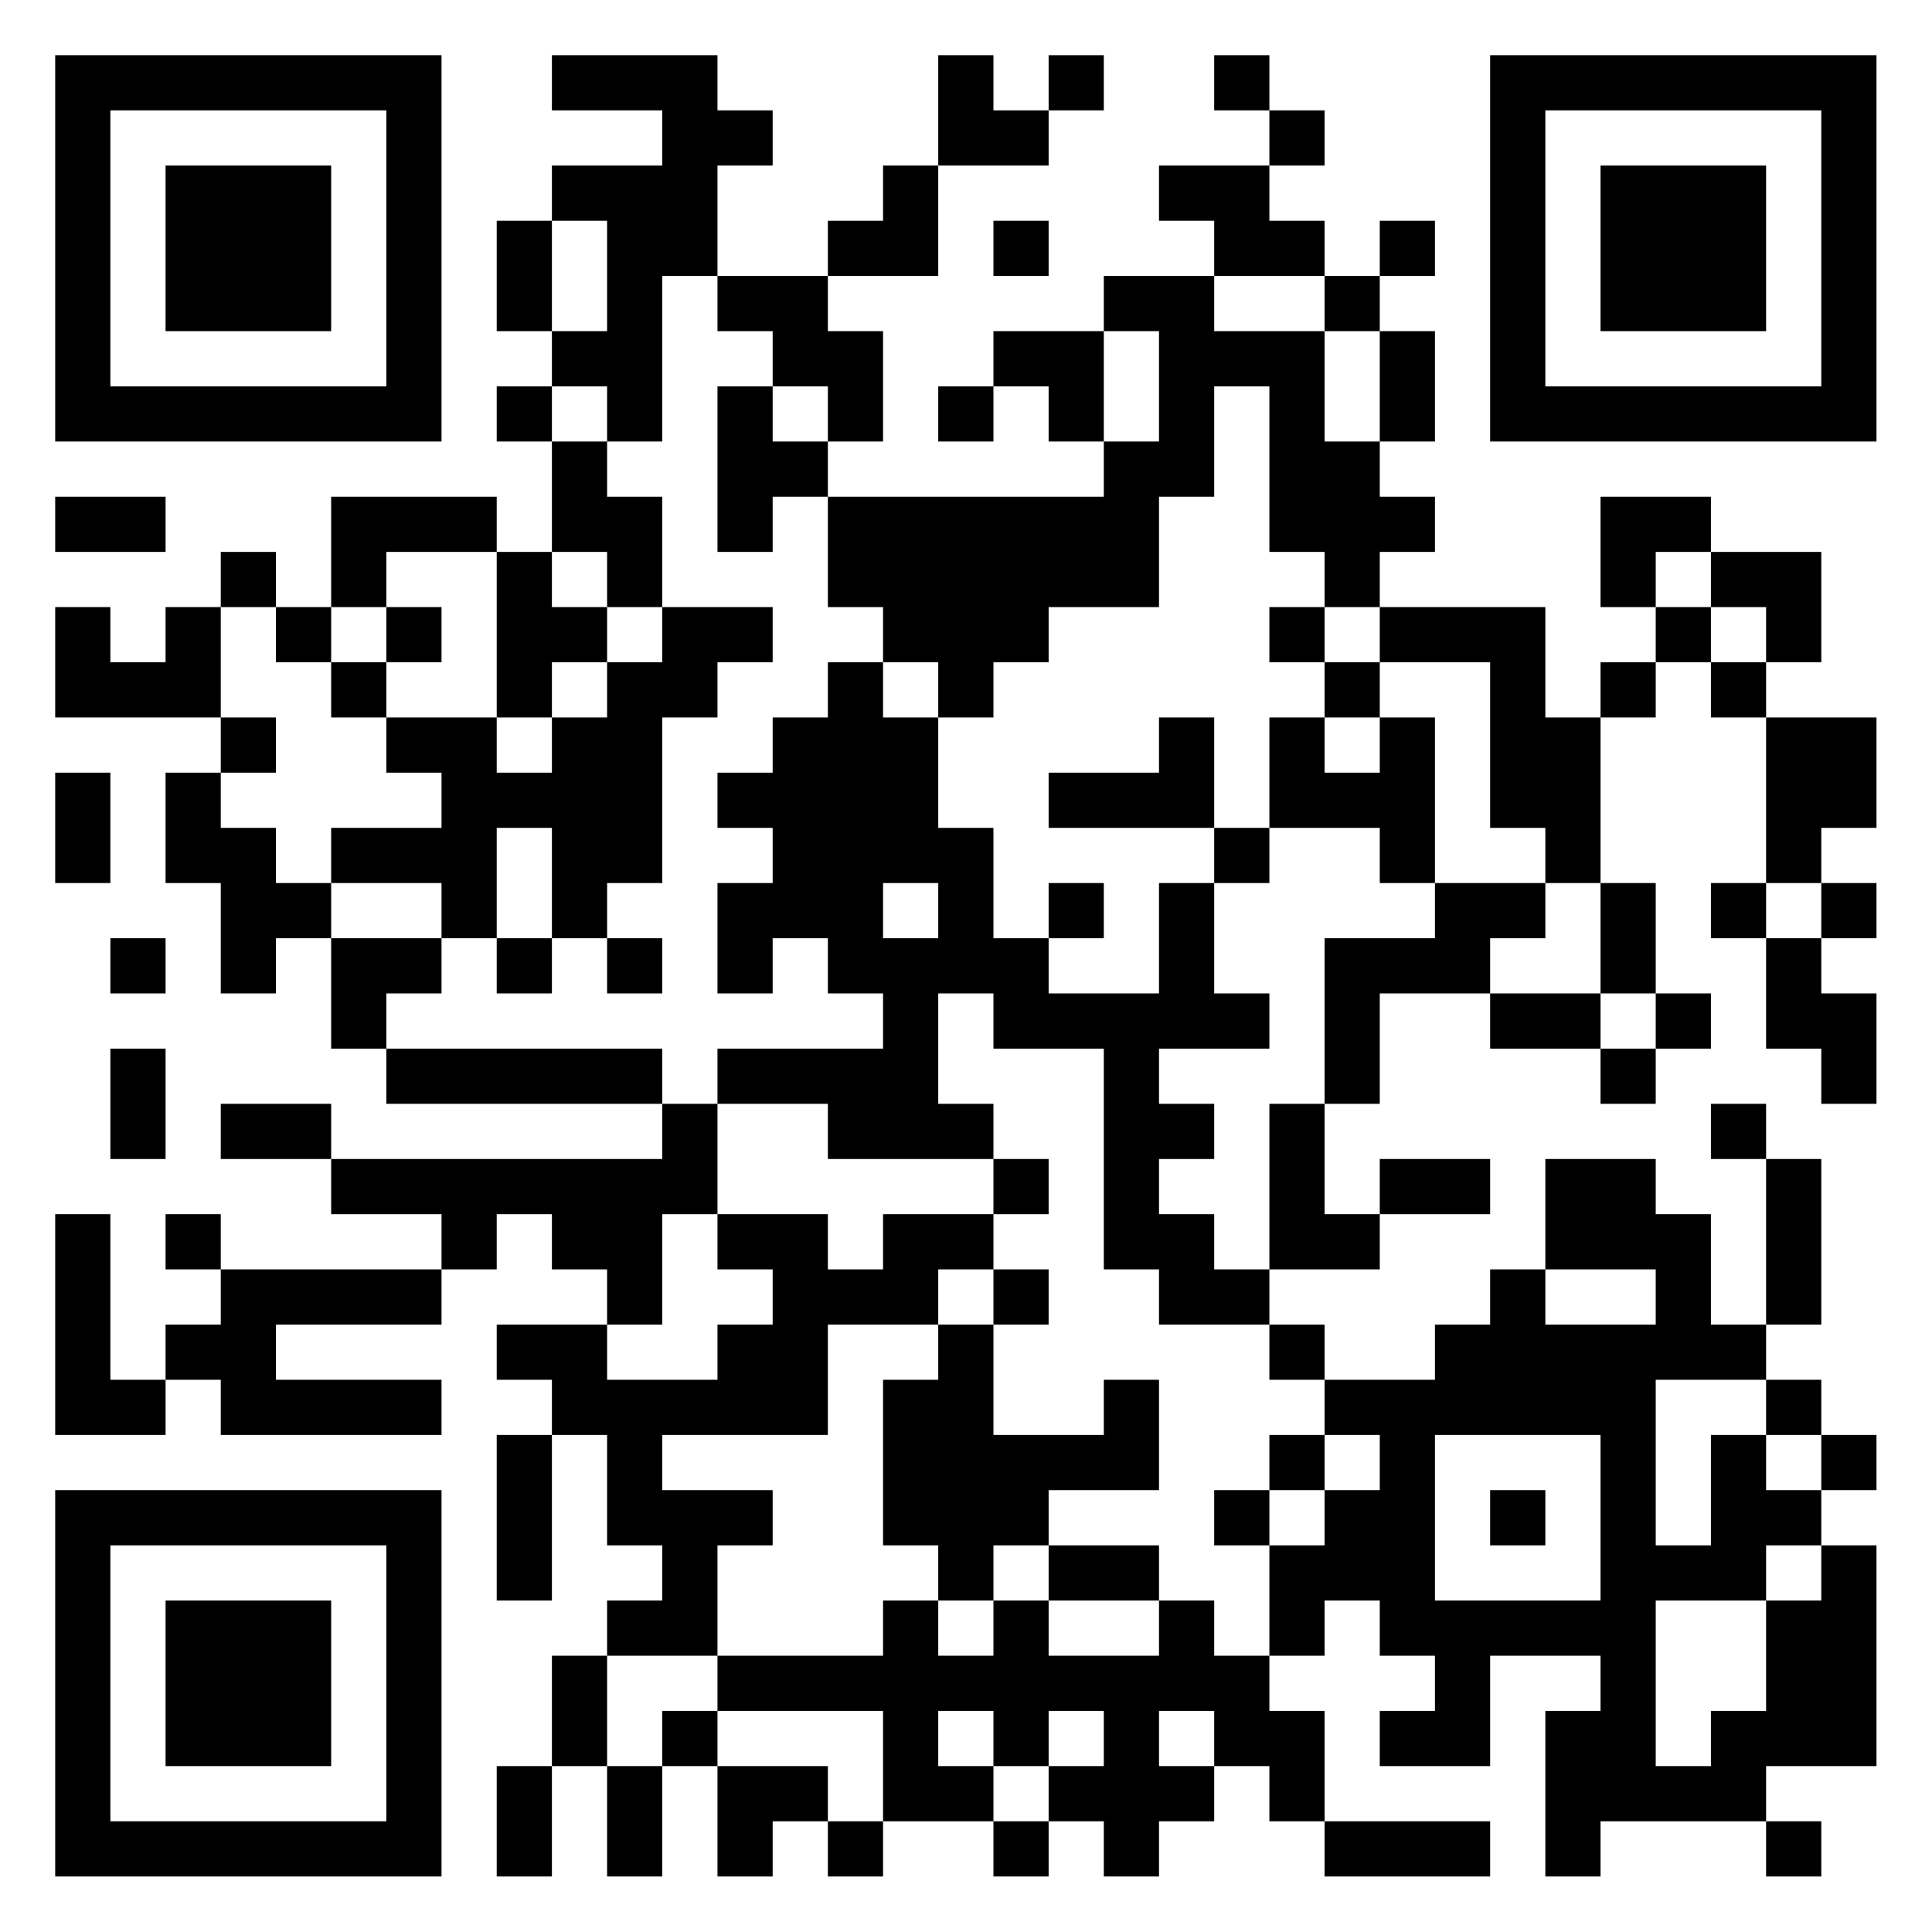 <?xml version="1.0" encoding="UTF-8"?>
<svg xmlns="http://www.w3.org/2000/svg" version="1.1" width="60" height="60" viewBox="0 0 60 60"><rect x="0" y="0" width="60" height="60" fill="#ffffff"/><g transform="scale(1.714)"><g transform="translate(1,1)"><path fill-rule="evenodd" d="M9 0L9 1L11 1L11 2L9 2L9 3L8 3L8 5L9 5L9 6L8 6L8 7L9 7L9 9L8 9L8 8L5 8L5 10L4 10L4 9L3 9L3 10L2 10L2 11L1 11L1 10L0 10L0 12L3 12L3 13L2 13L2 15L3 15L3 17L4 17L4 16L5 16L5 18L6 18L6 19L11 19L11 20L5 20L5 19L3 19L3 20L5 20L5 21L7 21L7 22L3 22L3 21L2 21L2 22L3 22L3 23L2 23L2 24L1 24L1 21L0 21L0 25L2 25L2 24L3 24L3 25L7 25L7 24L4 24L4 23L7 23L7 22L8 22L8 21L9 21L9 22L10 22L10 23L8 23L8 24L9 24L9 25L8 25L8 28L9 28L9 25L10 25L10 27L11 27L11 28L10 28L10 29L9 29L9 31L8 31L8 33L9 33L9 31L10 31L10 33L11 33L11 31L12 31L12 33L13 33L13 32L14 32L14 33L15 33L15 32L17 32L17 33L18 33L18 32L19 32L19 33L20 33L20 32L21 32L21 31L22 31L22 32L23 32L23 33L26 33L26 32L23 32L23 30L22 30L22 29L23 29L23 28L24 28L24 29L25 29L25 30L24 30L24 31L26 31L26 29L28 29L28 30L27 30L27 33L28 33L28 32L31 32L31 33L32 33L32 32L31 32L31 31L33 31L33 27L32 27L32 26L33 26L33 25L32 25L32 24L31 24L31 23L32 23L32 20L31 20L31 19L30 19L30 20L31 20L31 23L30 23L30 21L29 21L29 20L27 20L27 22L26 22L26 23L25 23L25 24L23 24L23 23L22 23L22 22L24 22L24 21L26 21L26 20L24 20L24 21L23 21L23 19L24 19L24 17L26 17L26 18L28 18L28 19L29 19L29 18L30 18L30 17L29 17L29 15L28 15L28 12L29 12L29 11L30 11L30 12L31 12L31 15L30 15L30 16L31 16L31 18L32 18L32 19L33 19L33 17L32 17L32 16L33 16L33 15L32 15L32 14L33 14L33 12L31 12L31 11L32 11L32 9L30 9L30 8L28 8L28 10L29 10L29 11L28 11L28 12L27 12L27 10L24 10L24 9L25 9L25 8L24 8L24 7L25 7L25 5L24 5L24 4L25 4L25 3L24 3L24 4L23 4L23 3L22 3L22 2L23 2L23 1L22 1L22 0L21 0L21 1L22 1L22 2L20 2L20 3L21 3L21 4L19 4L19 5L17 5L17 6L16 6L16 7L17 7L17 6L18 6L18 7L19 7L19 8L14 8L14 7L15 7L15 5L14 5L14 4L16 4L16 2L18 2L18 1L19 1L19 0L18 0L18 1L17 1L17 0L16 0L16 2L15 2L15 3L14 3L14 4L12 4L12 2L13 2L13 1L12 1L12 0ZM9 3L9 5L10 5L10 3ZM17 3L17 4L18 4L18 3ZM11 4L11 7L10 7L10 6L9 6L9 7L10 7L10 8L11 8L11 10L10 10L10 9L9 9L9 10L10 10L10 11L9 11L9 12L8 12L8 9L6 9L6 10L5 10L5 11L4 11L4 10L3 10L3 12L4 12L4 13L3 13L3 14L4 14L4 15L5 15L5 16L7 16L7 17L6 17L6 18L11 18L11 19L12 19L12 21L11 21L11 23L10 23L10 24L12 24L12 23L13 23L13 22L12 22L12 21L14 21L14 22L15 22L15 21L17 21L17 22L16 22L16 23L14 23L14 25L11 25L11 26L13 26L13 27L12 27L12 29L10 29L10 31L11 31L11 30L12 30L12 31L14 31L14 32L15 32L15 30L12 30L12 29L15 29L15 28L16 28L16 29L17 29L17 28L18 28L18 29L20 29L20 28L21 28L21 29L22 29L22 27L23 27L23 26L24 26L24 25L23 25L23 24L22 24L22 23L20 23L20 22L19 22L19 18L17 18L17 17L16 17L16 19L17 19L17 20L14 20L14 19L12 19L12 18L15 18L15 17L14 17L14 16L13 16L13 17L12 17L12 15L13 15L13 14L12 14L12 13L13 13L13 12L14 12L14 11L15 11L15 12L16 12L16 14L17 14L17 16L18 16L18 17L20 17L20 15L21 15L21 17L22 17L22 18L20 18L20 19L21 19L21 20L20 20L20 21L21 21L21 22L22 22L22 19L23 19L23 16L25 16L25 15L27 15L27 16L26 16L26 17L28 17L28 18L29 18L29 17L28 17L28 15L27 15L27 14L26 14L26 11L24 11L24 10L23 10L23 9L22 9L22 6L21 6L21 8L20 8L20 10L18 10L18 11L17 11L17 12L16 12L16 11L15 11L15 10L14 10L14 8L13 8L13 9L12 9L12 6L13 6L13 7L14 7L14 6L13 6L13 5L12 5L12 4ZM21 4L21 5L23 5L23 7L24 7L24 5L23 5L23 4ZM19 5L19 7L20 7L20 5ZM0 8L0 9L2 9L2 8ZM29 9L29 10L30 10L30 11L31 11L31 10L30 10L30 9ZM6 10L6 11L5 11L5 12L6 12L6 13L7 13L7 14L5 14L5 15L7 15L7 16L8 16L8 17L9 17L9 16L10 16L10 17L11 17L11 16L10 16L10 15L11 15L11 12L12 12L12 11L13 11L13 10L11 10L11 11L10 11L10 12L9 12L9 13L8 13L8 12L6 12L6 11L7 11L7 10ZM22 10L22 11L23 11L23 12L22 12L22 14L21 14L21 12L20 12L20 13L18 13L18 14L21 14L21 15L22 15L22 14L24 14L24 15L25 15L25 12L24 12L24 11L23 11L23 10ZM23 12L23 13L24 13L24 12ZM0 13L0 15L1 15L1 13ZM8 14L8 16L9 16L9 14ZM15 15L15 16L16 16L16 15ZM18 15L18 16L19 16L19 15ZM31 15L31 16L32 16L32 15ZM1 16L1 17L2 17L2 16ZM1 18L1 20L2 20L2 18ZM17 20L17 21L18 21L18 20ZM17 22L17 23L16 23L16 24L15 24L15 27L16 27L16 28L17 28L17 27L18 27L18 28L20 28L20 27L18 27L18 26L20 26L20 24L19 24L19 25L17 25L17 23L18 23L18 22ZM27 22L27 23L29 23L29 22ZM29 24L29 27L30 27L30 25L31 25L31 26L32 26L32 25L31 25L31 24ZM22 25L22 26L21 26L21 27L22 27L22 26L23 26L23 25ZM25 25L25 28L28 28L28 25ZM26 26L26 27L27 27L27 26ZM31 27L31 28L29 28L29 31L30 31L30 30L31 30L31 28L32 28L32 27ZM16 30L16 31L17 31L17 32L18 32L18 31L19 31L19 30L18 30L18 31L17 31L17 30ZM20 30L20 31L21 31L21 30ZM0 0L0 7L7 7L7 0ZM1 1L1 6L6 6L6 1ZM2 2L2 5L5 5L5 2ZM26 0L26 7L33 7L33 0ZM27 1L27 6L32 6L32 1ZM28 2L28 5L31 5L31 2ZM0 26L0 33L7 33L7 26ZM1 27L1 32L6 32L6 27ZM2 28L2 31L5 31L5 28Z" fill="#000000"/></g></g></svg>
